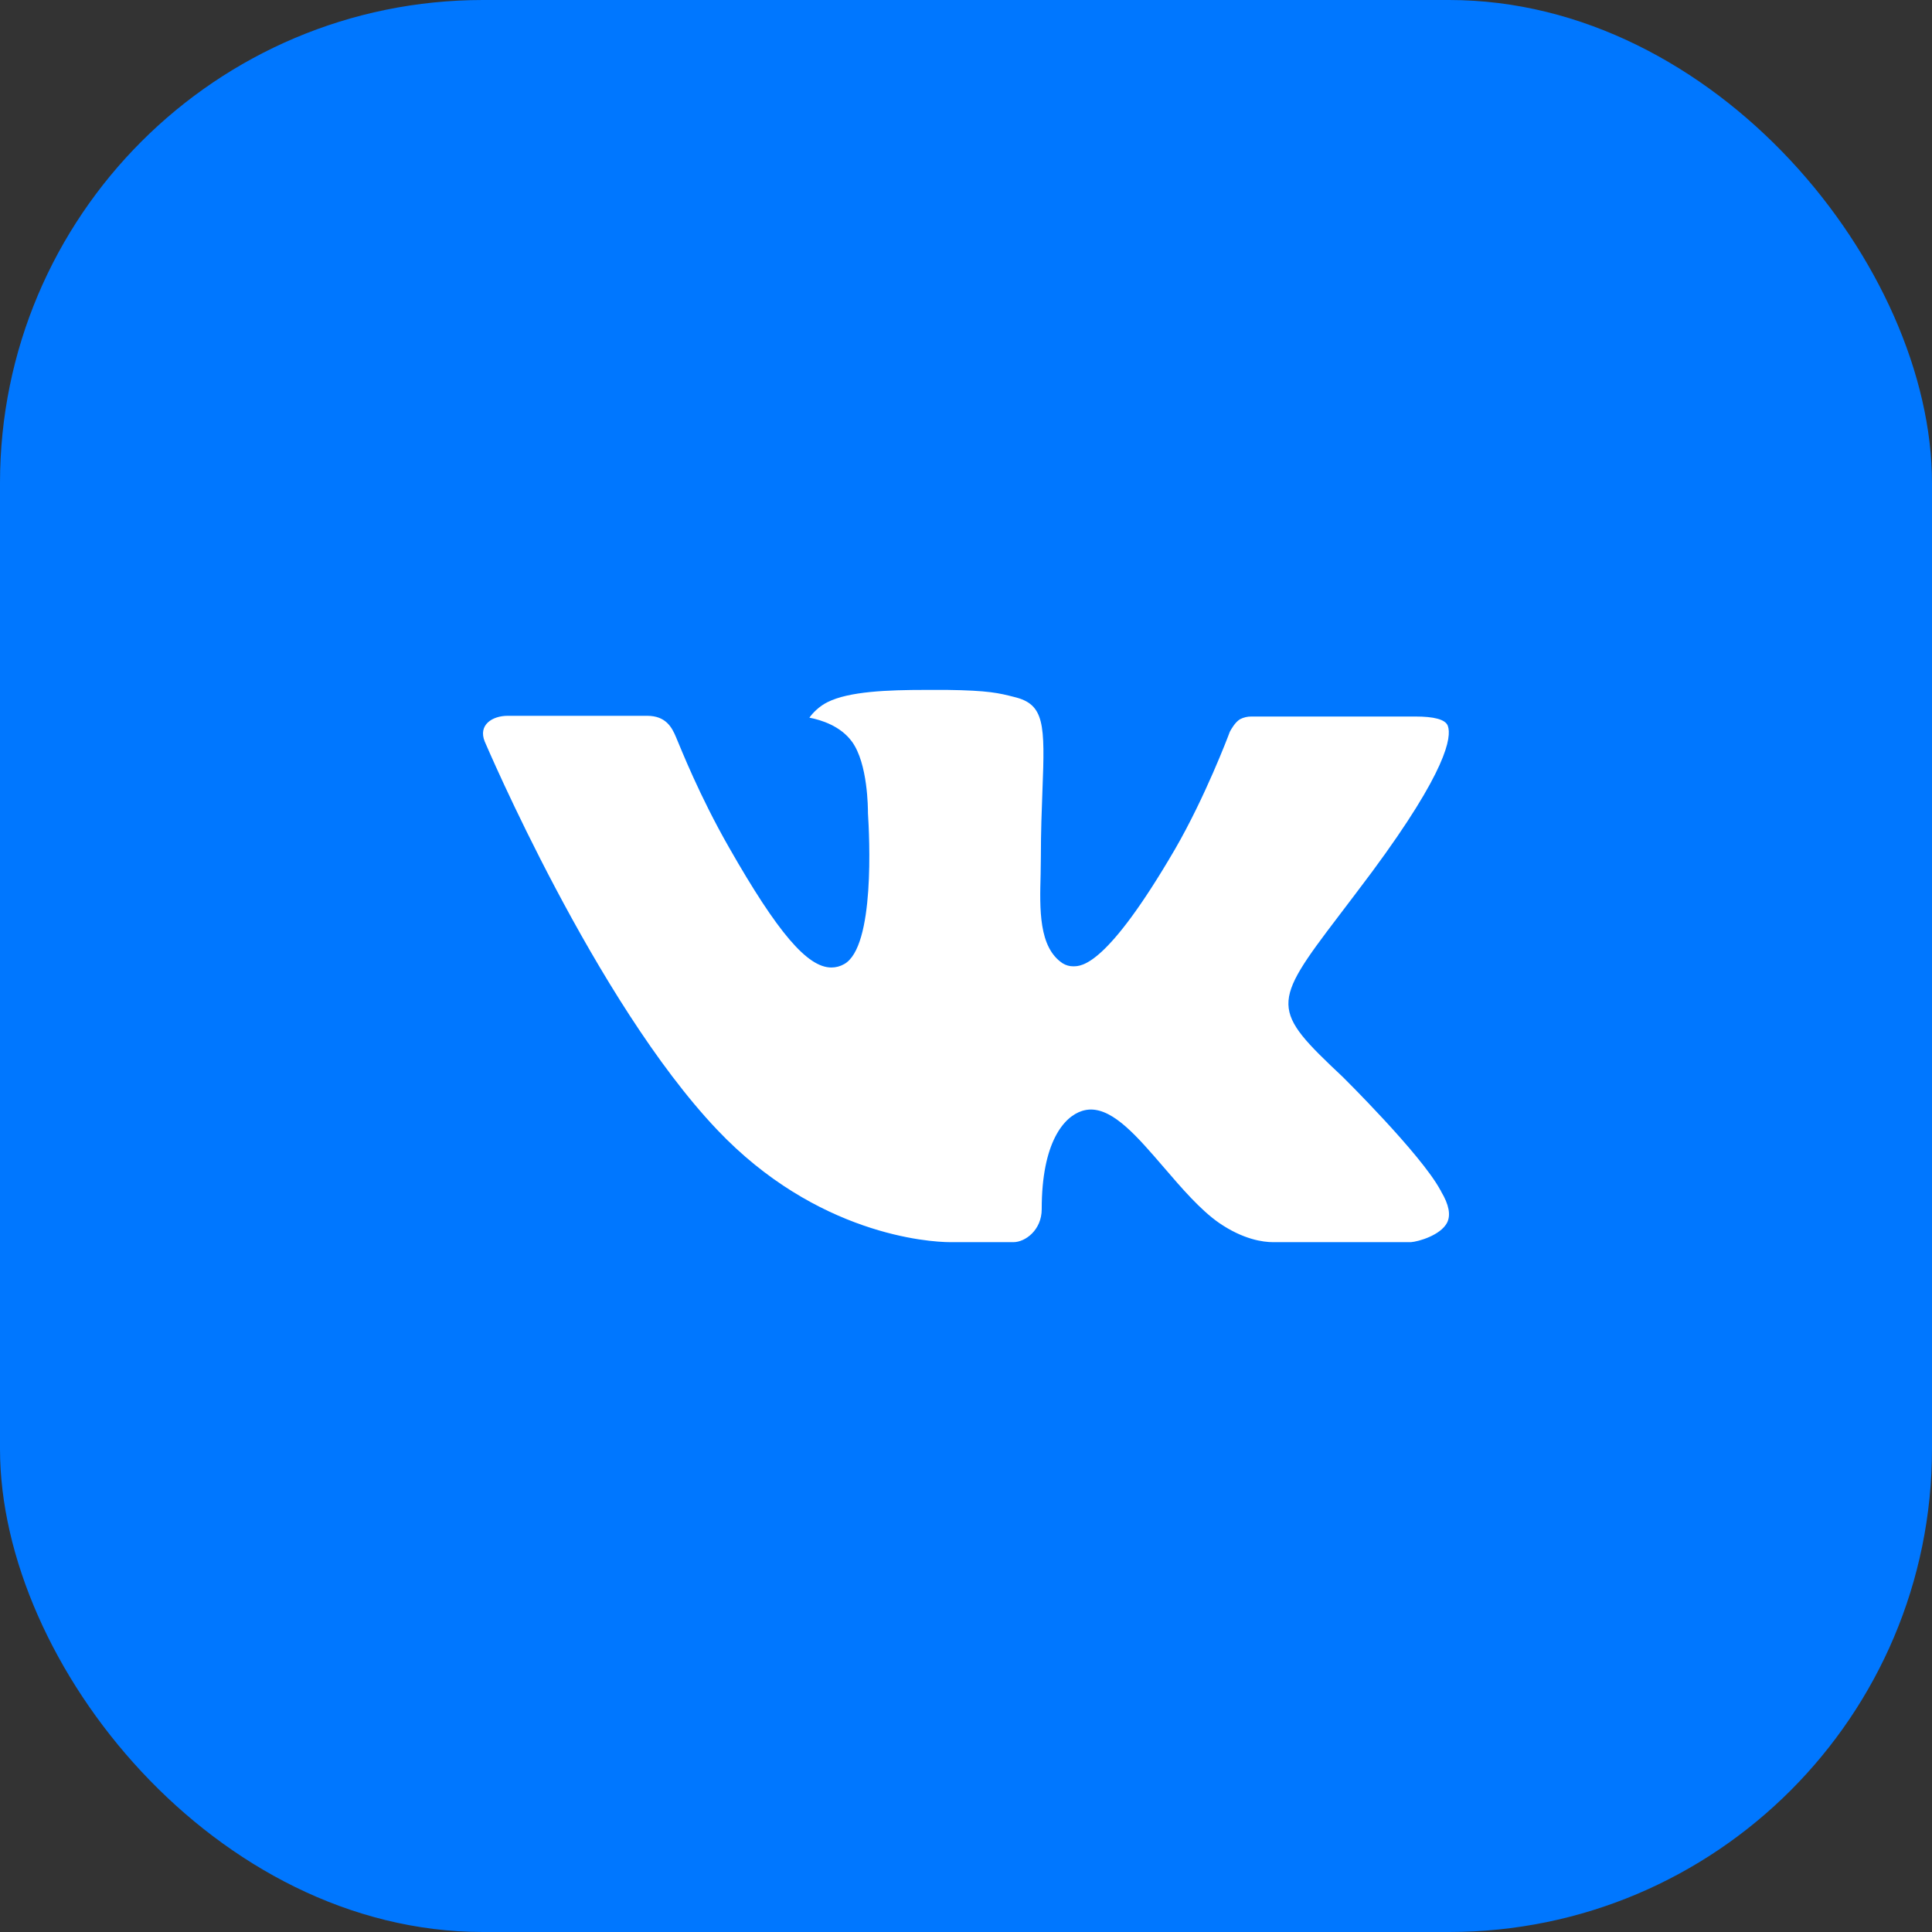 <svg width="32" height="32" viewBox="0 0 32 32" fill="none" xmlns="http://www.w3.org/2000/svg">
<rect x="0" y="0" width="32" height="32" fill="#333333" stroke="none"/>
<rect width="32" height="32" rx="8" fill="#0077FF"/>
<g clip-path="url(#clip0_11527_80637)">
<path fill-rule="evenodd" clip-rule="evenodd" d="M22.242 17.839C22.242 17.839 23.535 19.116 23.855 19.708C23.862 19.716 23.867 19.725 23.87 19.736C24 19.954 24.032 20.126 23.968 20.252C23.86 20.46 23.494 20.565 23.37 20.574H21.084C20.925 20.574 20.594 20.532 20.19 20.254C19.882 20.039 19.576 19.684 19.279 19.338C18.836 18.824 18.453 18.377 18.065 18.377C18.016 18.378 17.967 18.386 17.921 18.401C17.627 18.494 17.254 18.912 17.254 20.027C17.254 20.376 16.979 20.574 16.786 20.574H15.739C15.382 20.574 13.525 20.449 11.878 18.712C9.859 16.586 8.046 12.32 8.029 12.283C7.916 12.007 8.153 11.856 8.409 11.856H10.718C11.027 11.856 11.128 12.044 11.198 12.212C11.28 12.404 11.582 13.176 12.078 14.042C12.882 15.452 13.375 16.025 13.77 16.025C13.844 16.025 13.916 16.006 13.981 15.969C14.496 15.686 14.4 13.846 14.376 13.467C14.376 13.393 14.375 12.645 14.111 12.284C13.922 12.024 13.601 11.924 13.406 11.887C13.458 11.812 13.569 11.696 13.71 11.628C14.063 11.452 14.701 11.427 15.334 11.427H15.685C16.371 11.436 16.549 11.48 16.798 11.544C17.301 11.664 17.31 11.989 17.266 13.098C17.254 13.415 17.24 13.772 17.24 14.192C17.24 14.281 17.236 14.381 17.236 14.483C17.221 15.052 17.201 15.692 17.602 15.956C17.654 15.988 17.715 16.006 17.776 16.005C17.915 16.005 18.332 16.005 19.462 14.065C19.958 13.208 20.342 12.198 20.369 12.122C20.391 12.08 20.458 11.96 20.54 11.912C20.598 11.882 20.663 11.867 20.729 11.868H23.445C23.741 11.868 23.942 11.912 23.981 12.024C24.046 12.206 23.968 12.76 22.728 14.437C22.519 14.716 22.336 14.958 22.175 15.169C21.051 16.644 21.051 16.719 22.242 17.839Z" fill="white"/>
</g>
<defs>
<clipPath id="clip0_11527_80637">
<rect width="16" height="16" fill="white" transform="translate(8 8)"/>
</clipPath>
</defs>
</svg>
